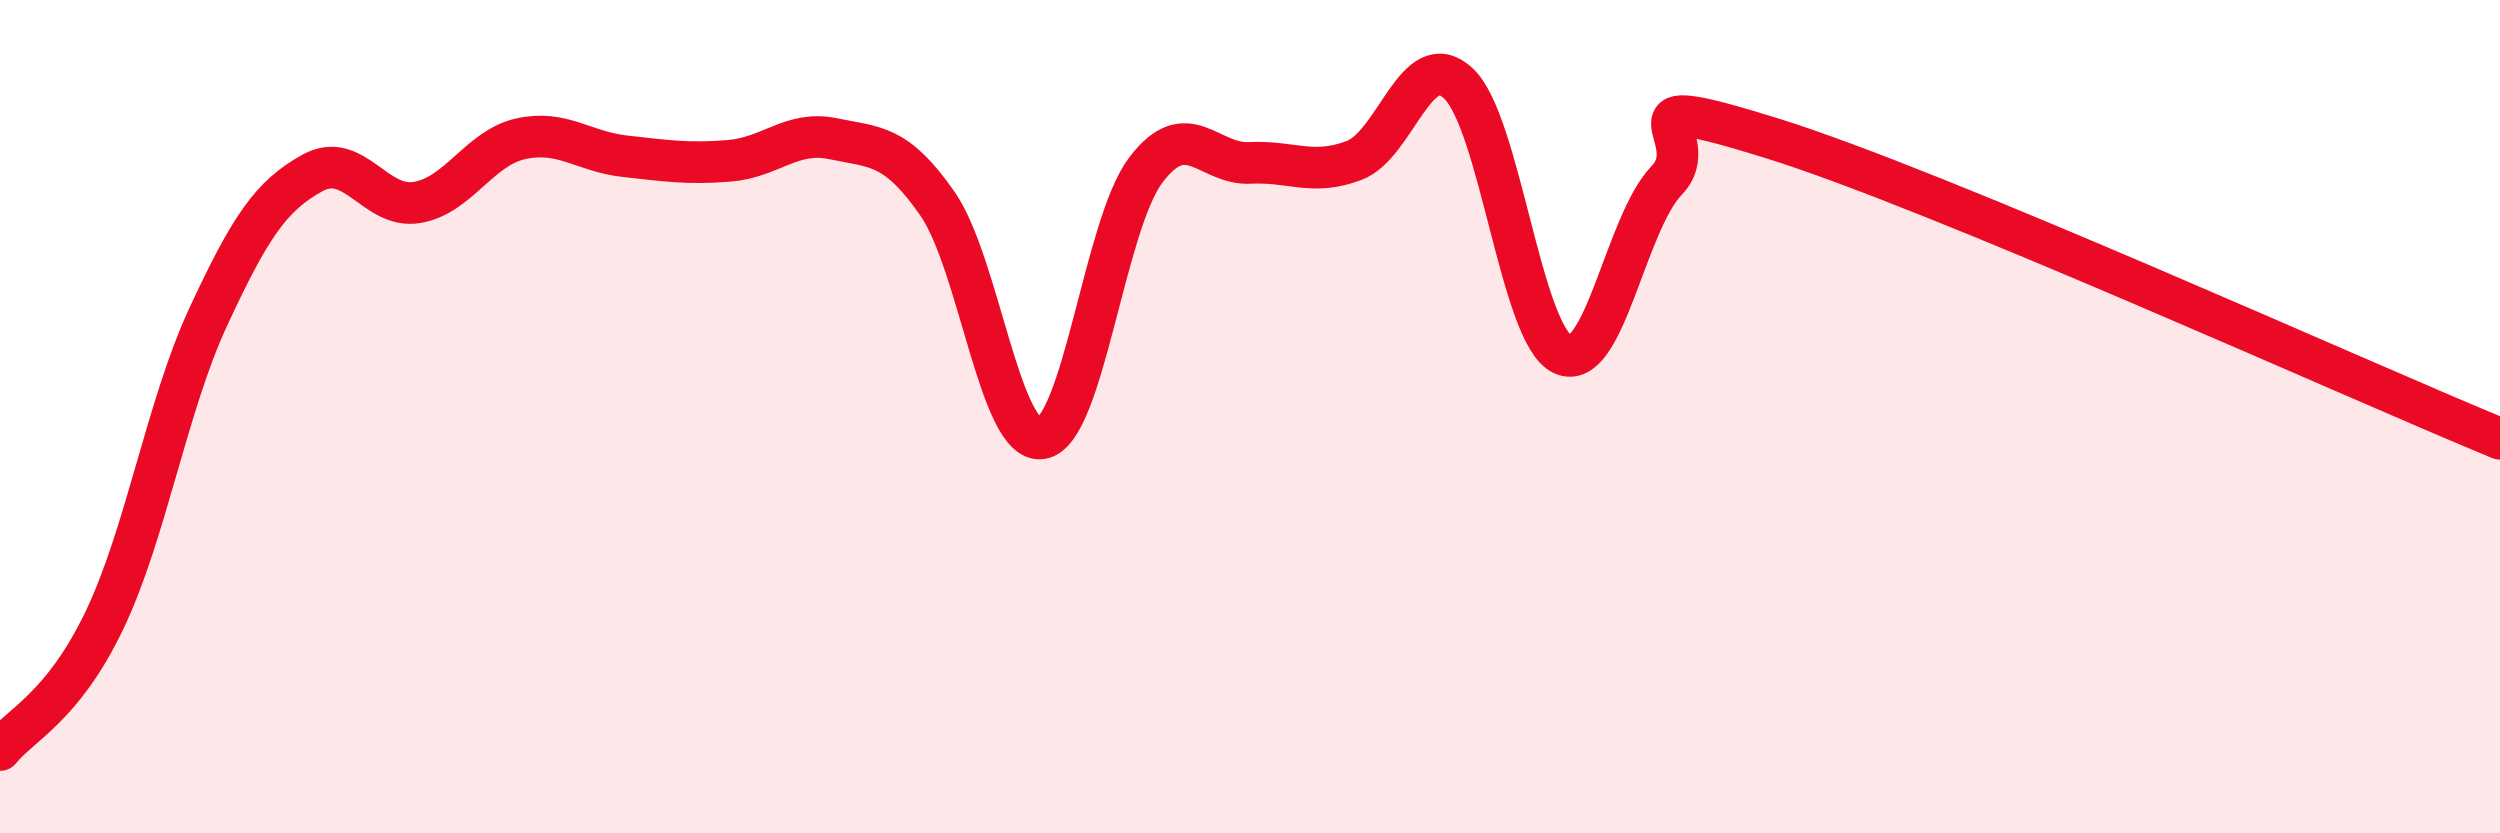 
    <svg width="60" height="20" viewBox="0 0 60 20" xmlns="http://www.w3.org/2000/svg">
      <path
        d="M 0,18 C 0.5,17.38 1.5,16.98 2.5,14.9 C 3.5,12.82 4,9.75 5,7.6 C 6,5.45 6.5,4.7 7.5,4.15 C 8.5,3.6 9,5.02 10,4.86 C 11,4.7 11.5,3.55 12.5,3.33 C 13.5,3.11 14,3.64 15,3.75 C 16,3.86 16.5,3.94 17.5,3.86 C 18.5,3.78 19,3.12 20,3.33 C 21,3.54 21.5,3.45 22.5,4.89 C 23.5,6.33 24,10.68 25,10.52 C 26,10.36 26.5,5.4 27.5,4.08 C 28.5,2.76 29,3.96 30,3.91 C 31,3.86 31.5,4.23 32.5,3.85 C 33.5,3.47 34,1.07 35,2 C 36,2.93 36.5,8.03 37.5,8.5 C 38.5,8.97 39,5.37 40,4.33 C 41,3.29 38.5,2.07 42.5,3.31 C 46.5,4.55 56.5,9.09 60,10.53L60 20L0 20Z"
        fill="#EB0A25"
        opacity="0.1"
        stroke-linecap="round"
        stroke-linejoin="round"
      />
      <path
        d="M 0,18 C 0.5,17.38 1.5,16.98 2.5,14.9 C 3.5,12.82 4,9.75 5,7.6 C 6,5.45 6.5,4.7 7.5,4.15 C 8.5,3.6 9,5.02 10,4.86 C 11,4.7 11.5,3.55 12.5,3.33 C 13.5,3.11 14,3.64 15,3.75 C 16,3.86 16.5,3.94 17.5,3.86 C 18.5,3.78 19,3.12 20,3.33 C 21,3.54 21.5,3.45 22.5,4.89 C 23.5,6.33 24,10.68 25,10.52 C 26,10.36 26.5,5.4 27.5,4.08 C 28.5,2.76 29,3.96 30,3.91 C 31,3.86 31.5,4.23 32.5,3.85 C 33.5,3.47 34,1.07 35,2 C 36,2.93 36.5,8.03 37.5,8.5 C 38.5,8.97 39,5.37 40,4.33 C 41,3.29 38.5,2.07 42.5,3.31 C 46.5,4.55 56.5,9.09 60,10.53"
        stroke="#EB0A25"
        stroke-width="1"
        fill="none"
        stroke-linecap="round"
        stroke-linejoin="round"
      />
    </svg>
  